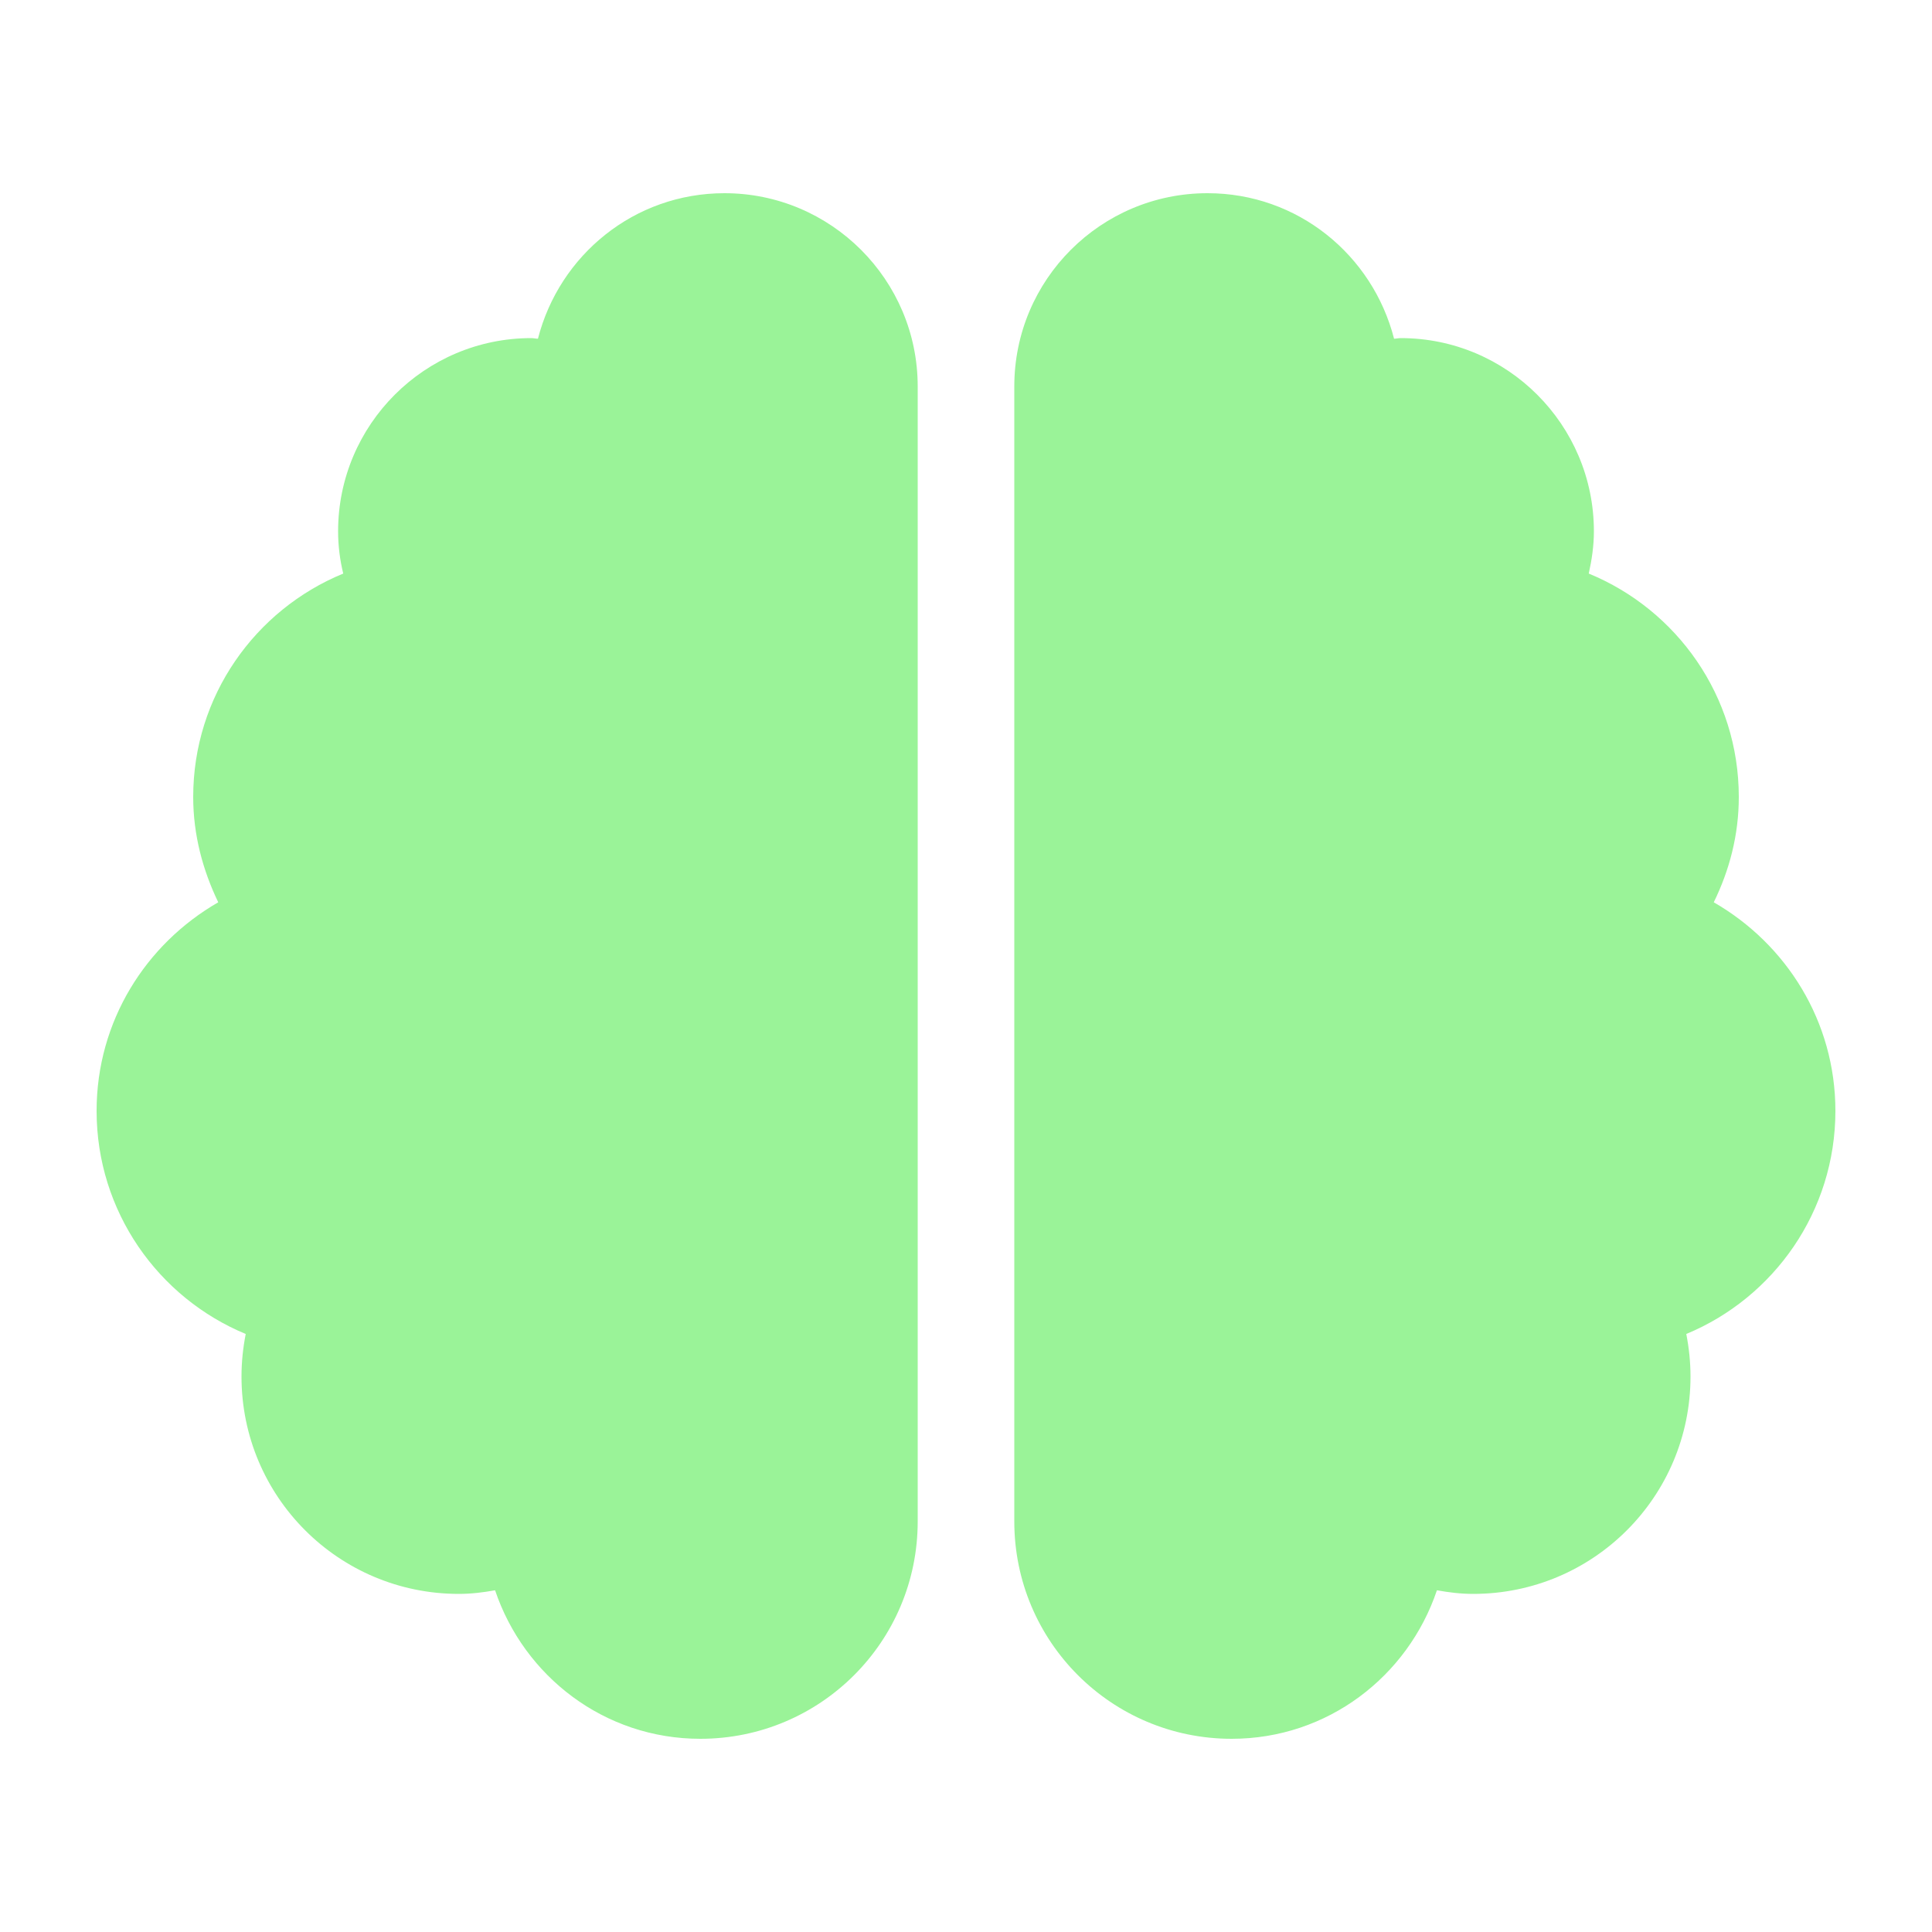 <?xml version="1.0" encoding="UTF-8"?> <svg xmlns="http://www.w3.org/2000/svg" width="80" height="80" viewBox="0 0 80 80" fill="none"> <path d="M30 8C26.262 8 23.163 10.562 22.275 14.025C22.175 14.025 22.1 14 22 14C17.587 14 14 17.587 14 22C14 22.6 14.075 23.188 14.213 23.75C10.562 25.25 8 28.825 8 33C8 34.575 8.4 36.038 9.037 37.362C6.037 39.087 4 42.288 4 46C4 50.163 6.55 53.737 10.175 55.237C10.062 55.812 10 56.4 10 57C10 61.975 14.025 66 19 66C19.512 66 20.012 65.938 20.5 65.85C21.7 69.412 25.025 72 29 72C33.975 72 38 67.975 38 63V16C38 11.588 34.413 8 30 8ZM76 46C76 42.288 73.963 39.087 70.963 37.362C71.612 36.038 72 34.575 72 33C72 28.825 69.438 25.25 65.787 23.75C65.912 23.188 66 22.6 66 22C66 17.587 62.413 14 58 14C57.9 14 57.812 14.025 57.725 14.025C56.837 10.562 53.737 8 50 8C45.587 8 42 11.575 42 16V63C42 67.975 46.025 72 51 72C54.975 72 58.3 69.412 59.5 65.85C59.987 65.938 60.487 66 61 66C65.975 66 70 61.975 70 57C70 56.4 69.938 55.812 69.825 55.237C73.45 53.737 76 50.163 76 46Z" fill="#9AF398"></path> </svg> 